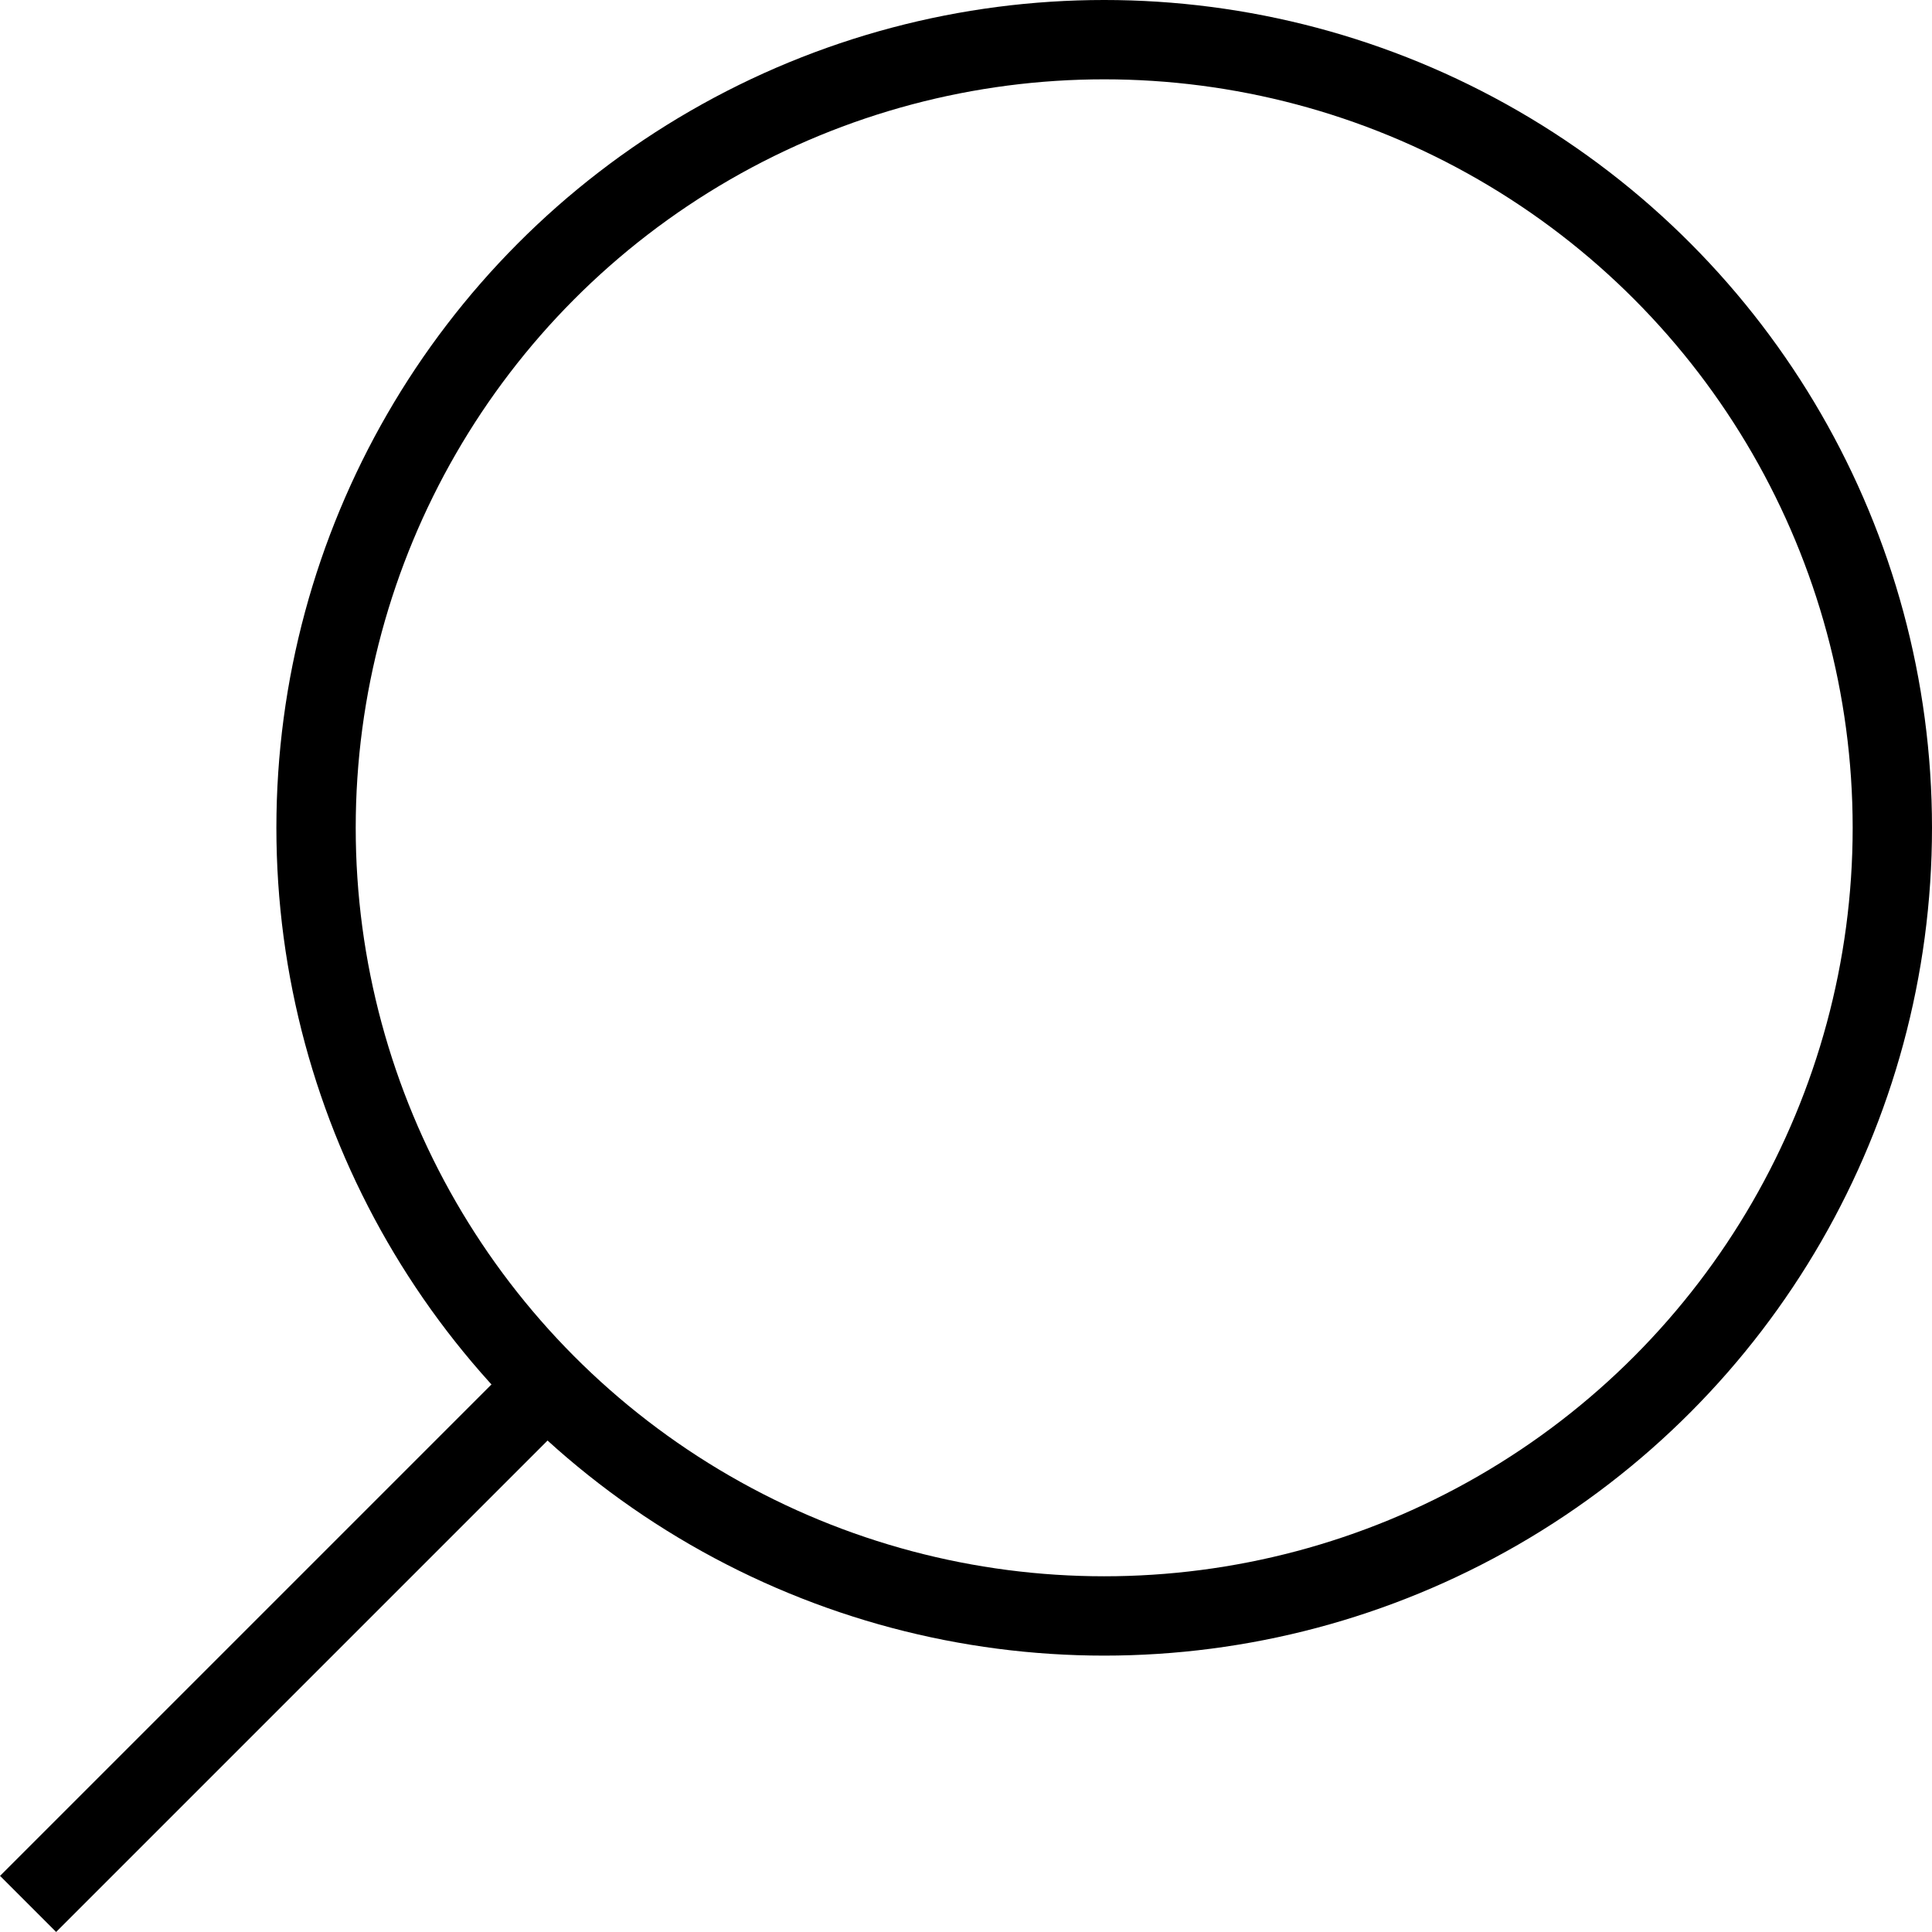 <svg xmlns="http://www.w3.org/2000/svg" width="24.354" height="24.354" viewBox="0 0 24.354 24.354">
  <g id="icon_search" transform="translate(0.354)">
    <g id="Ellipse_9" data-name="Ellipse 9" transform="translate(3.13)" fill="none" stroke="#000" stroke-width="1">
      <circle cx="10.435" cy="10.435" r="10.435" stroke="none"/>
      <circle cx="10.435" cy="10.435" r="9.935" fill="none"/>
    </g>
    <line id="Line_27" data-name="Line 27" x1="6.261" y2="6.261" transform="translate(0 17.739)" fill="none" stroke="#000" stroke-width="1"/>
  </g>
</svg>

